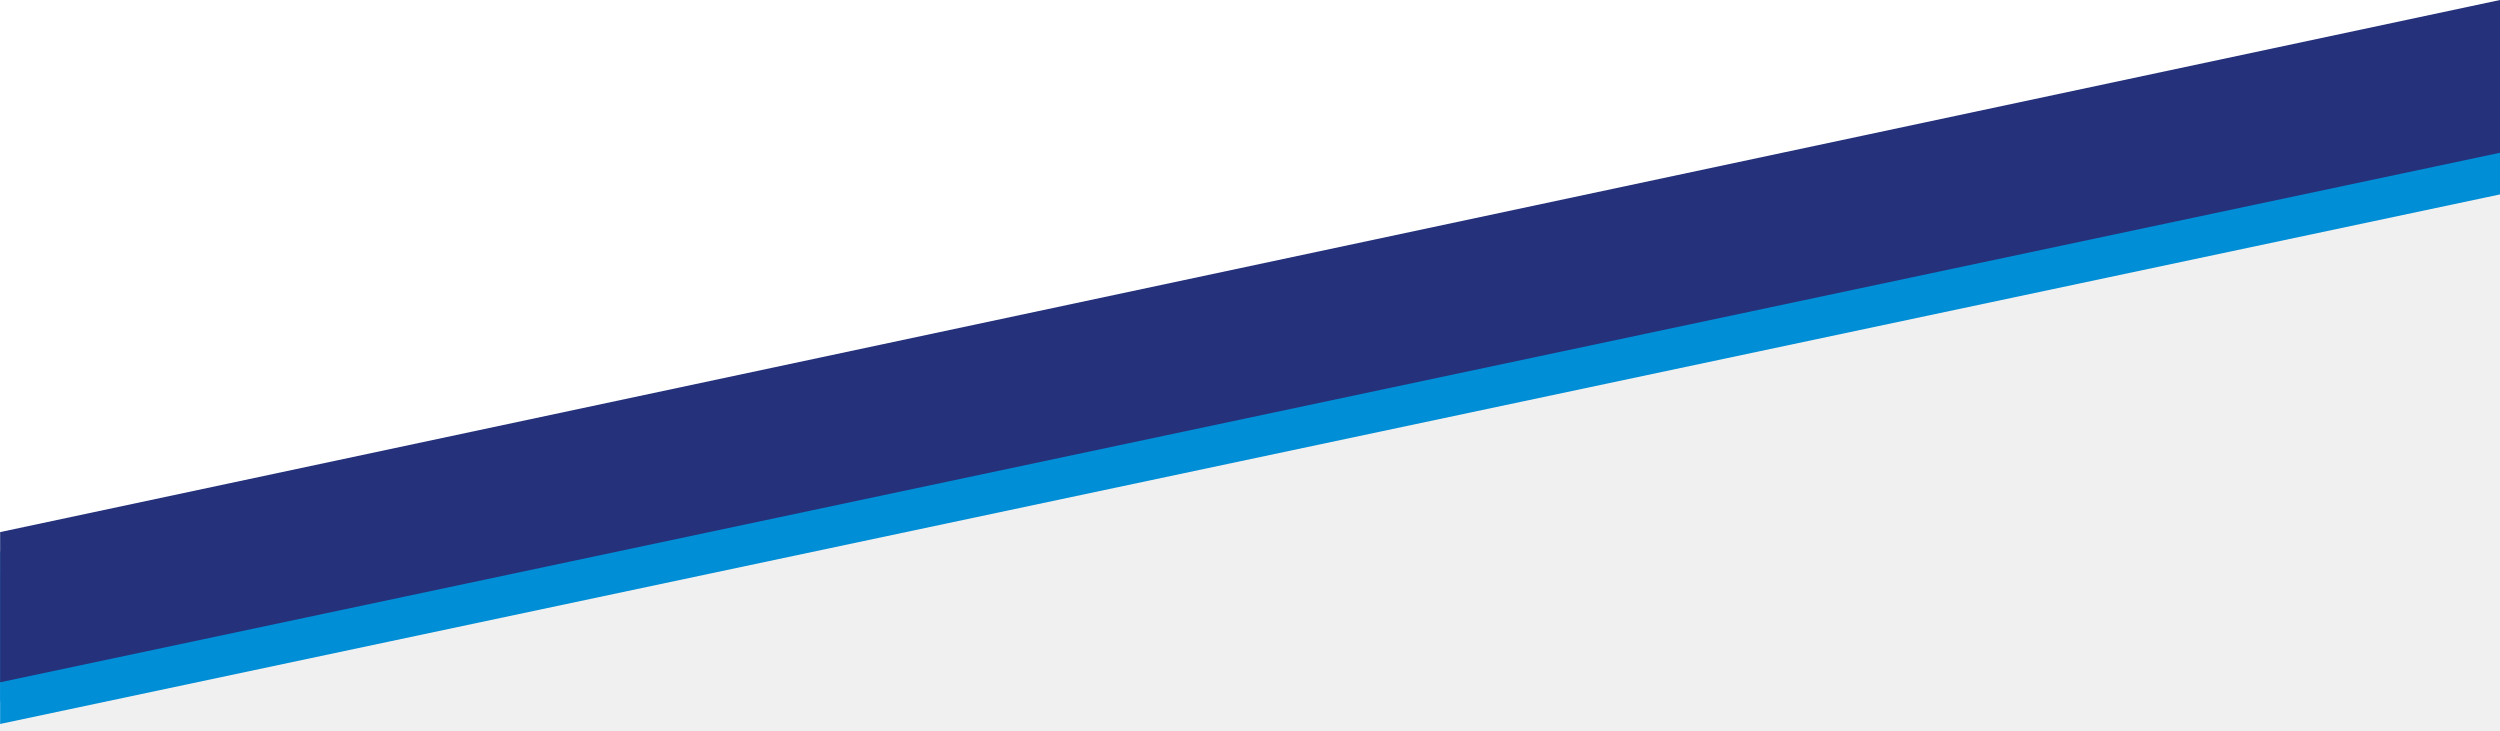 <svg width="1440" height="421" viewBox="0 0 1440 421" fill="none" xmlns="http://www.w3.org/2000/svg">
<path d="M0 421H1440V24L0 362.5V421Z" fill="#E3E3E4" fill-opacity="0.5"/>
<path d="M1440 24L0.079 330.481V417L1440 111.985V24Z" fill="#008ED6"/>
<path d="M1440 12L0.079 317.701V404L1440 99.761V12Z" fill="#008ED6"/>
<path d="M1440 0L0.079 306.481V393L1440 87.985V0Z" fill="#25327B"/>
</svg>
